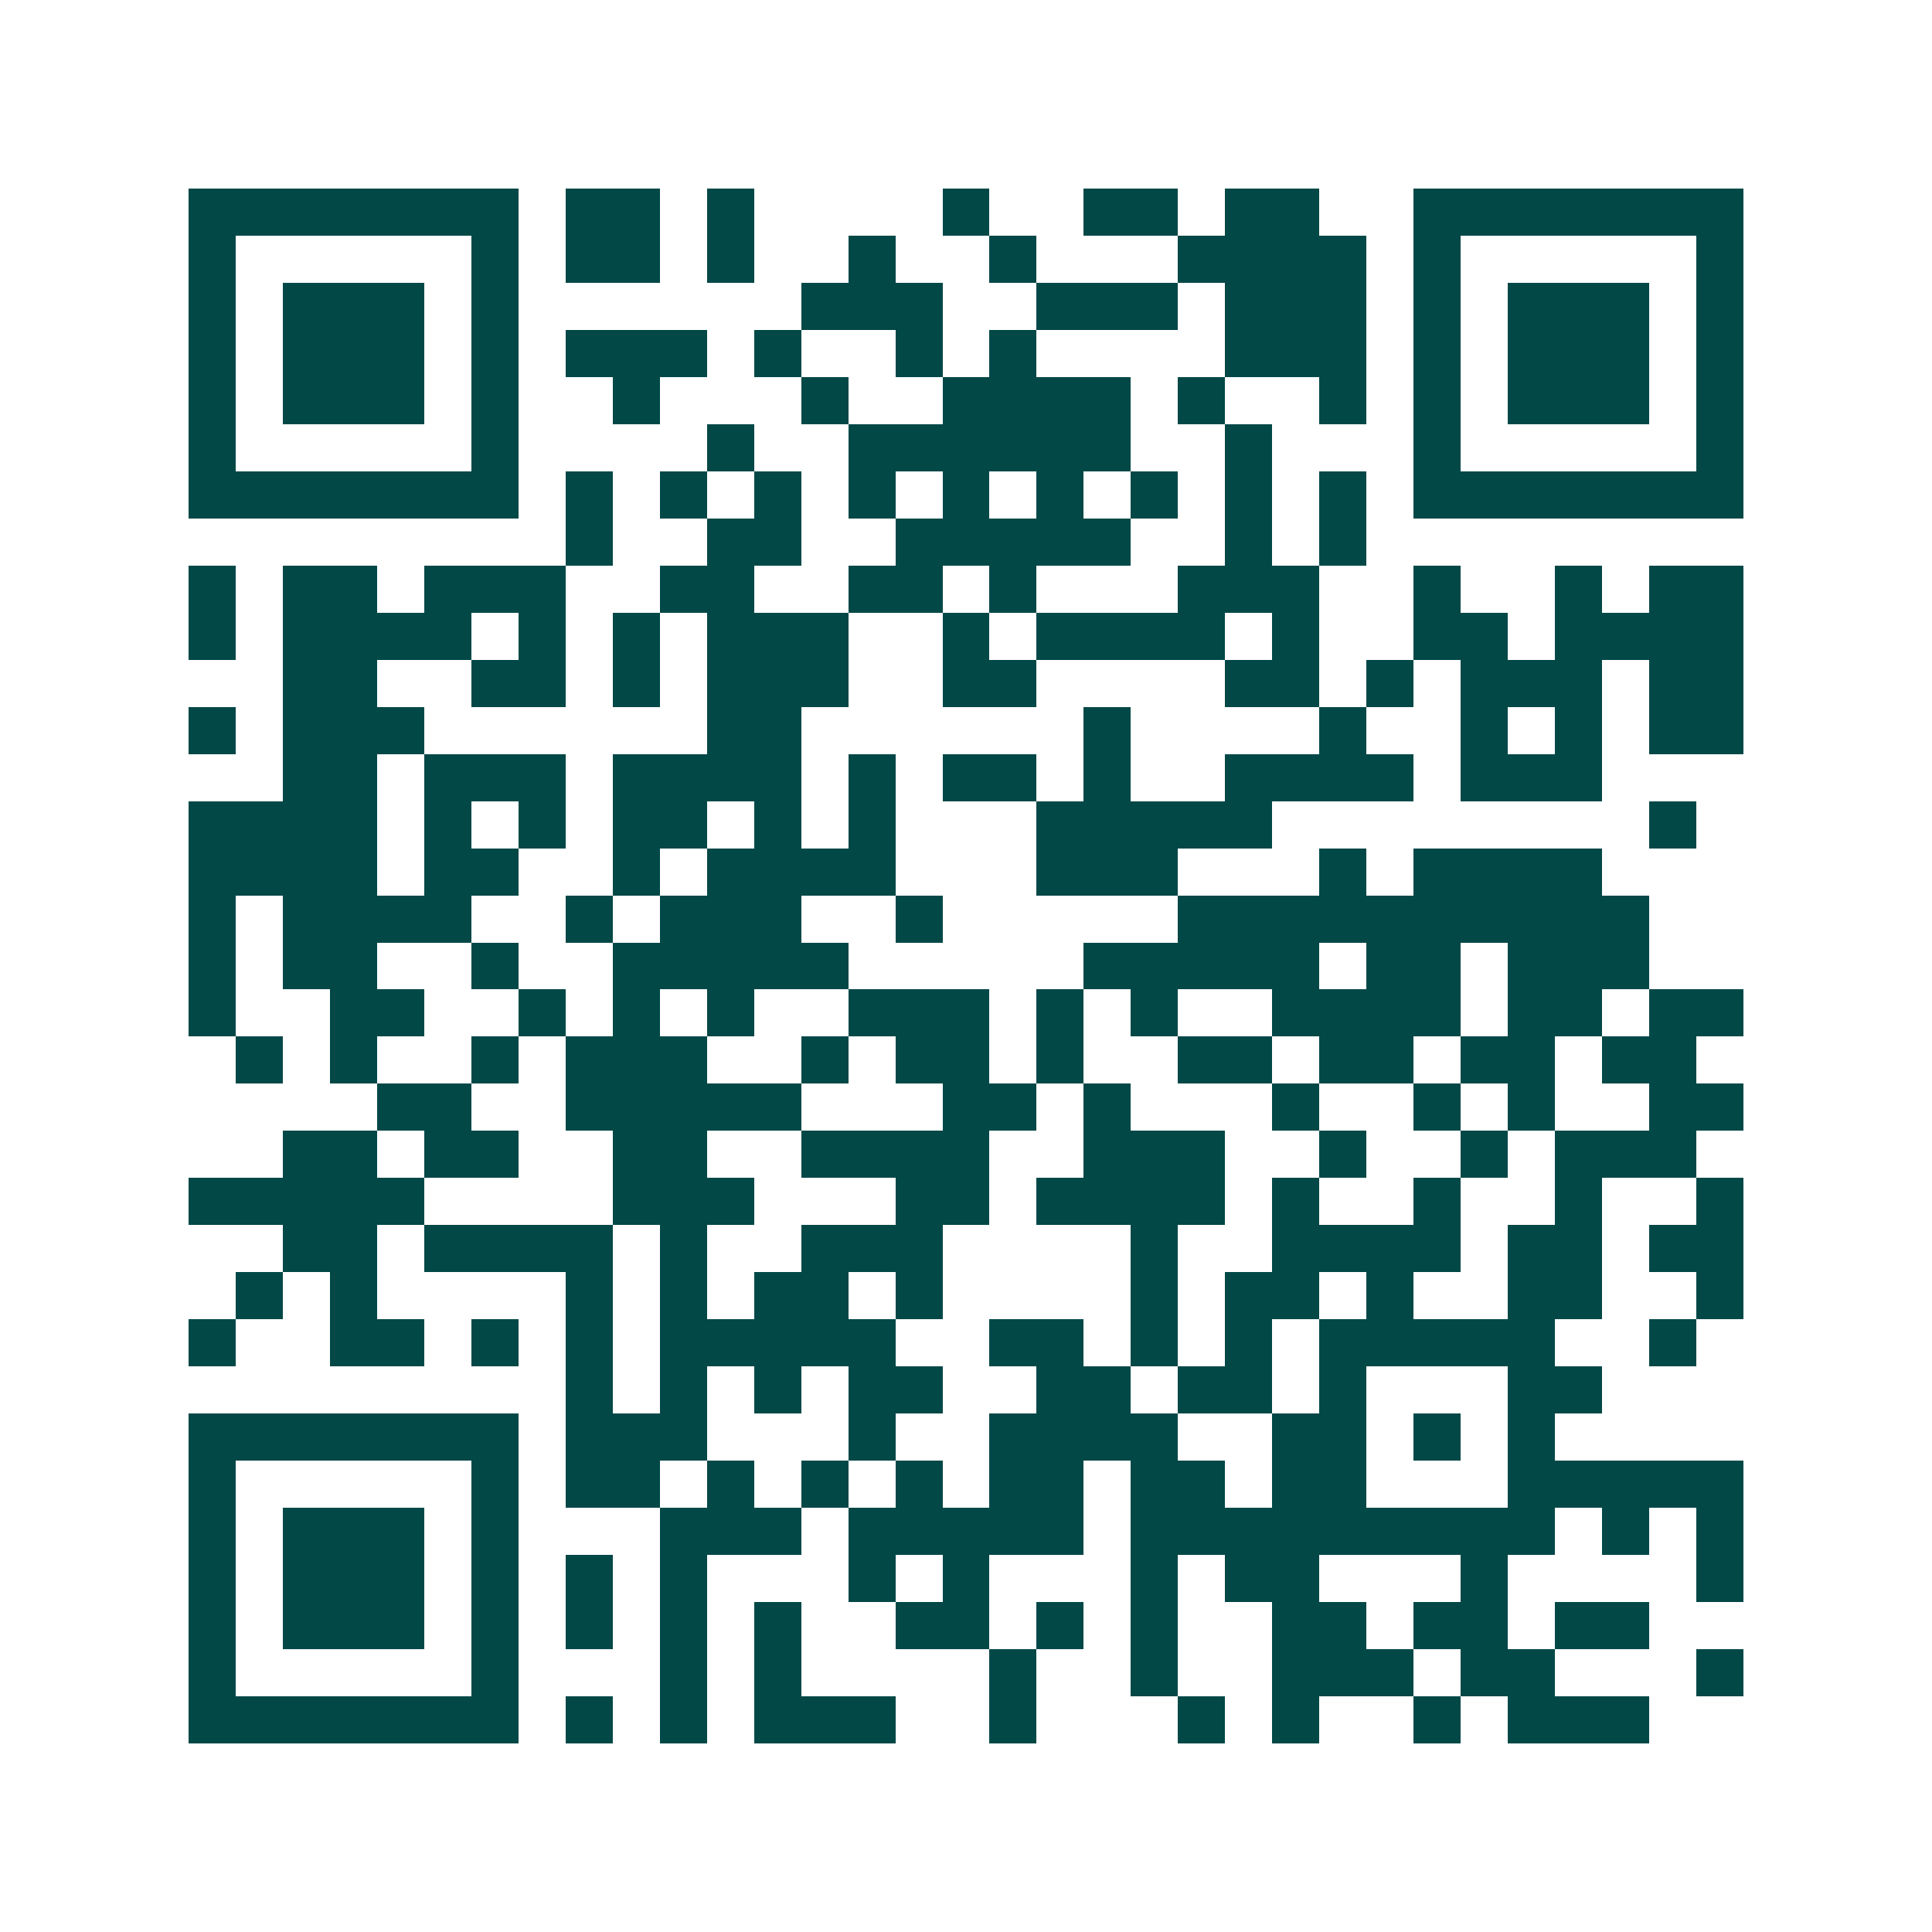 <svg xmlns="http://www.w3.org/2000/svg" width="200" height="200" viewBox="0 0 41 41" shape-rendering="crispEdges"><path fill="#ffffff" d="M0 0h41v41H0z"/><path stroke="#014847" d="M4 4.5h7m1 0h2m1 0h1m4 0h1m2 0h2m1 0h2m2 0h7M4 5.5h1m5 0h1m1 0h2m1 0h1m2 0h1m2 0h1m3 0h4m1 0h1m5 0h1M4 6.5h1m1 0h3m1 0h1m6 0h3m2 0h3m1 0h3m1 0h1m1 0h3m1 0h1M4 7.5h1m1 0h3m1 0h1m1 0h3m1 0h1m2 0h1m1 0h1m4 0h3m1 0h1m1 0h3m1 0h1M4 8.5h1m1 0h3m1 0h1m2 0h1m3 0h1m2 0h4m1 0h1m2 0h1m1 0h1m1 0h3m1 0h1M4 9.5h1m5 0h1m4 0h1m2 0h6m2 0h1m3 0h1m5 0h1M4 10.5h7m1 0h1m1 0h1m1 0h1m1 0h1m1 0h1m1 0h1m1 0h1m1 0h1m1 0h1m1 0h7M12 11.5h1m2 0h2m2 0h5m2 0h1m1 0h1M4 12.5h1m1 0h2m1 0h3m2 0h2m2 0h2m1 0h1m3 0h3m2 0h1m2 0h1m1 0h2M4 13.5h1m1 0h4m1 0h1m1 0h1m1 0h3m2 0h1m1 0h4m1 0h1m2 0h2m1 0h4M6 14.5h2m2 0h2m1 0h1m1 0h3m2 0h2m4 0h2m1 0h1m1 0h3m1 0h2M4 15.5h1m1 0h3m6 0h2m6 0h1m4 0h1m2 0h1m1 0h1m1 0h2M6 16.5h2m1 0h3m1 0h4m1 0h1m1 0h2m1 0h1m2 0h4m1 0h3M4 17.5h4m1 0h1m1 0h1m1 0h2m1 0h1m1 0h1m3 0h5m8 0h1M4 18.5h4m1 0h2m2 0h1m1 0h4m3 0h3m3 0h1m1 0h4M4 19.5h1m1 0h4m2 0h1m1 0h3m2 0h1m5 0h10M4 20.5h1m1 0h2m2 0h1m2 0h5m5 0h5m1 0h2m1 0h3M4 21.5h1m2 0h2m2 0h1m1 0h1m1 0h1m2 0h3m1 0h1m1 0h1m2 0h4m1 0h2m1 0h2M5 22.5h1m1 0h1m2 0h1m1 0h3m2 0h1m1 0h2m1 0h1m2 0h2m1 0h2m1 0h2m1 0h2M8 23.5h2m2 0h5m3 0h2m1 0h1m3 0h1m2 0h1m1 0h1m2 0h2M6 24.5h2m1 0h2m2 0h2m2 0h4m2 0h3m2 0h1m2 0h1m1 0h3M4 25.5h5m4 0h3m3 0h2m1 0h4m1 0h1m2 0h1m2 0h1m2 0h1M6 26.5h2m1 0h4m1 0h1m2 0h3m4 0h1m2 0h4m1 0h2m1 0h2M5 27.5h1m1 0h1m4 0h1m1 0h1m1 0h2m1 0h1m4 0h1m1 0h2m1 0h1m2 0h2m2 0h1M4 28.5h1m2 0h2m1 0h1m1 0h1m1 0h5m2 0h2m1 0h1m1 0h1m1 0h5m2 0h1M12 29.5h1m1 0h1m1 0h1m1 0h2m2 0h2m1 0h2m1 0h1m3 0h2M4 30.5h7m1 0h3m3 0h1m2 0h4m2 0h2m1 0h1m1 0h1M4 31.5h1m5 0h1m1 0h2m1 0h1m1 0h1m1 0h1m1 0h2m1 0h2m1 0h2m3 0h5M4 32.5h1m1 0h3m1 0h1m3 0h3m1 0h5m1 0h9m1 0h1m1 0h1M4 33.5h1m1 0h3m1 0h1m1 0h1m1 0h1m3 0h1m1 0h1m3 0h1m1 0h2m3 0h1m4 0h1M4 34.5h1m1 0h3m1 0h1m1 0h1m1 0h1m1 0h1m2 0h2m1 0h1m1 0h1m2 0h2m1 0h2m1 0h2M4 35.5h1m5 0h1m3 0h1m1 0h1m4 0h1m2 0h1m2 0h3m1 0h2m3 0h1M4 36.5h7m1 0h1m1 0h1m1 0h3m2 0h1m3 0h1m1 0h1m2 0h1m1 0h3"/></svg>
